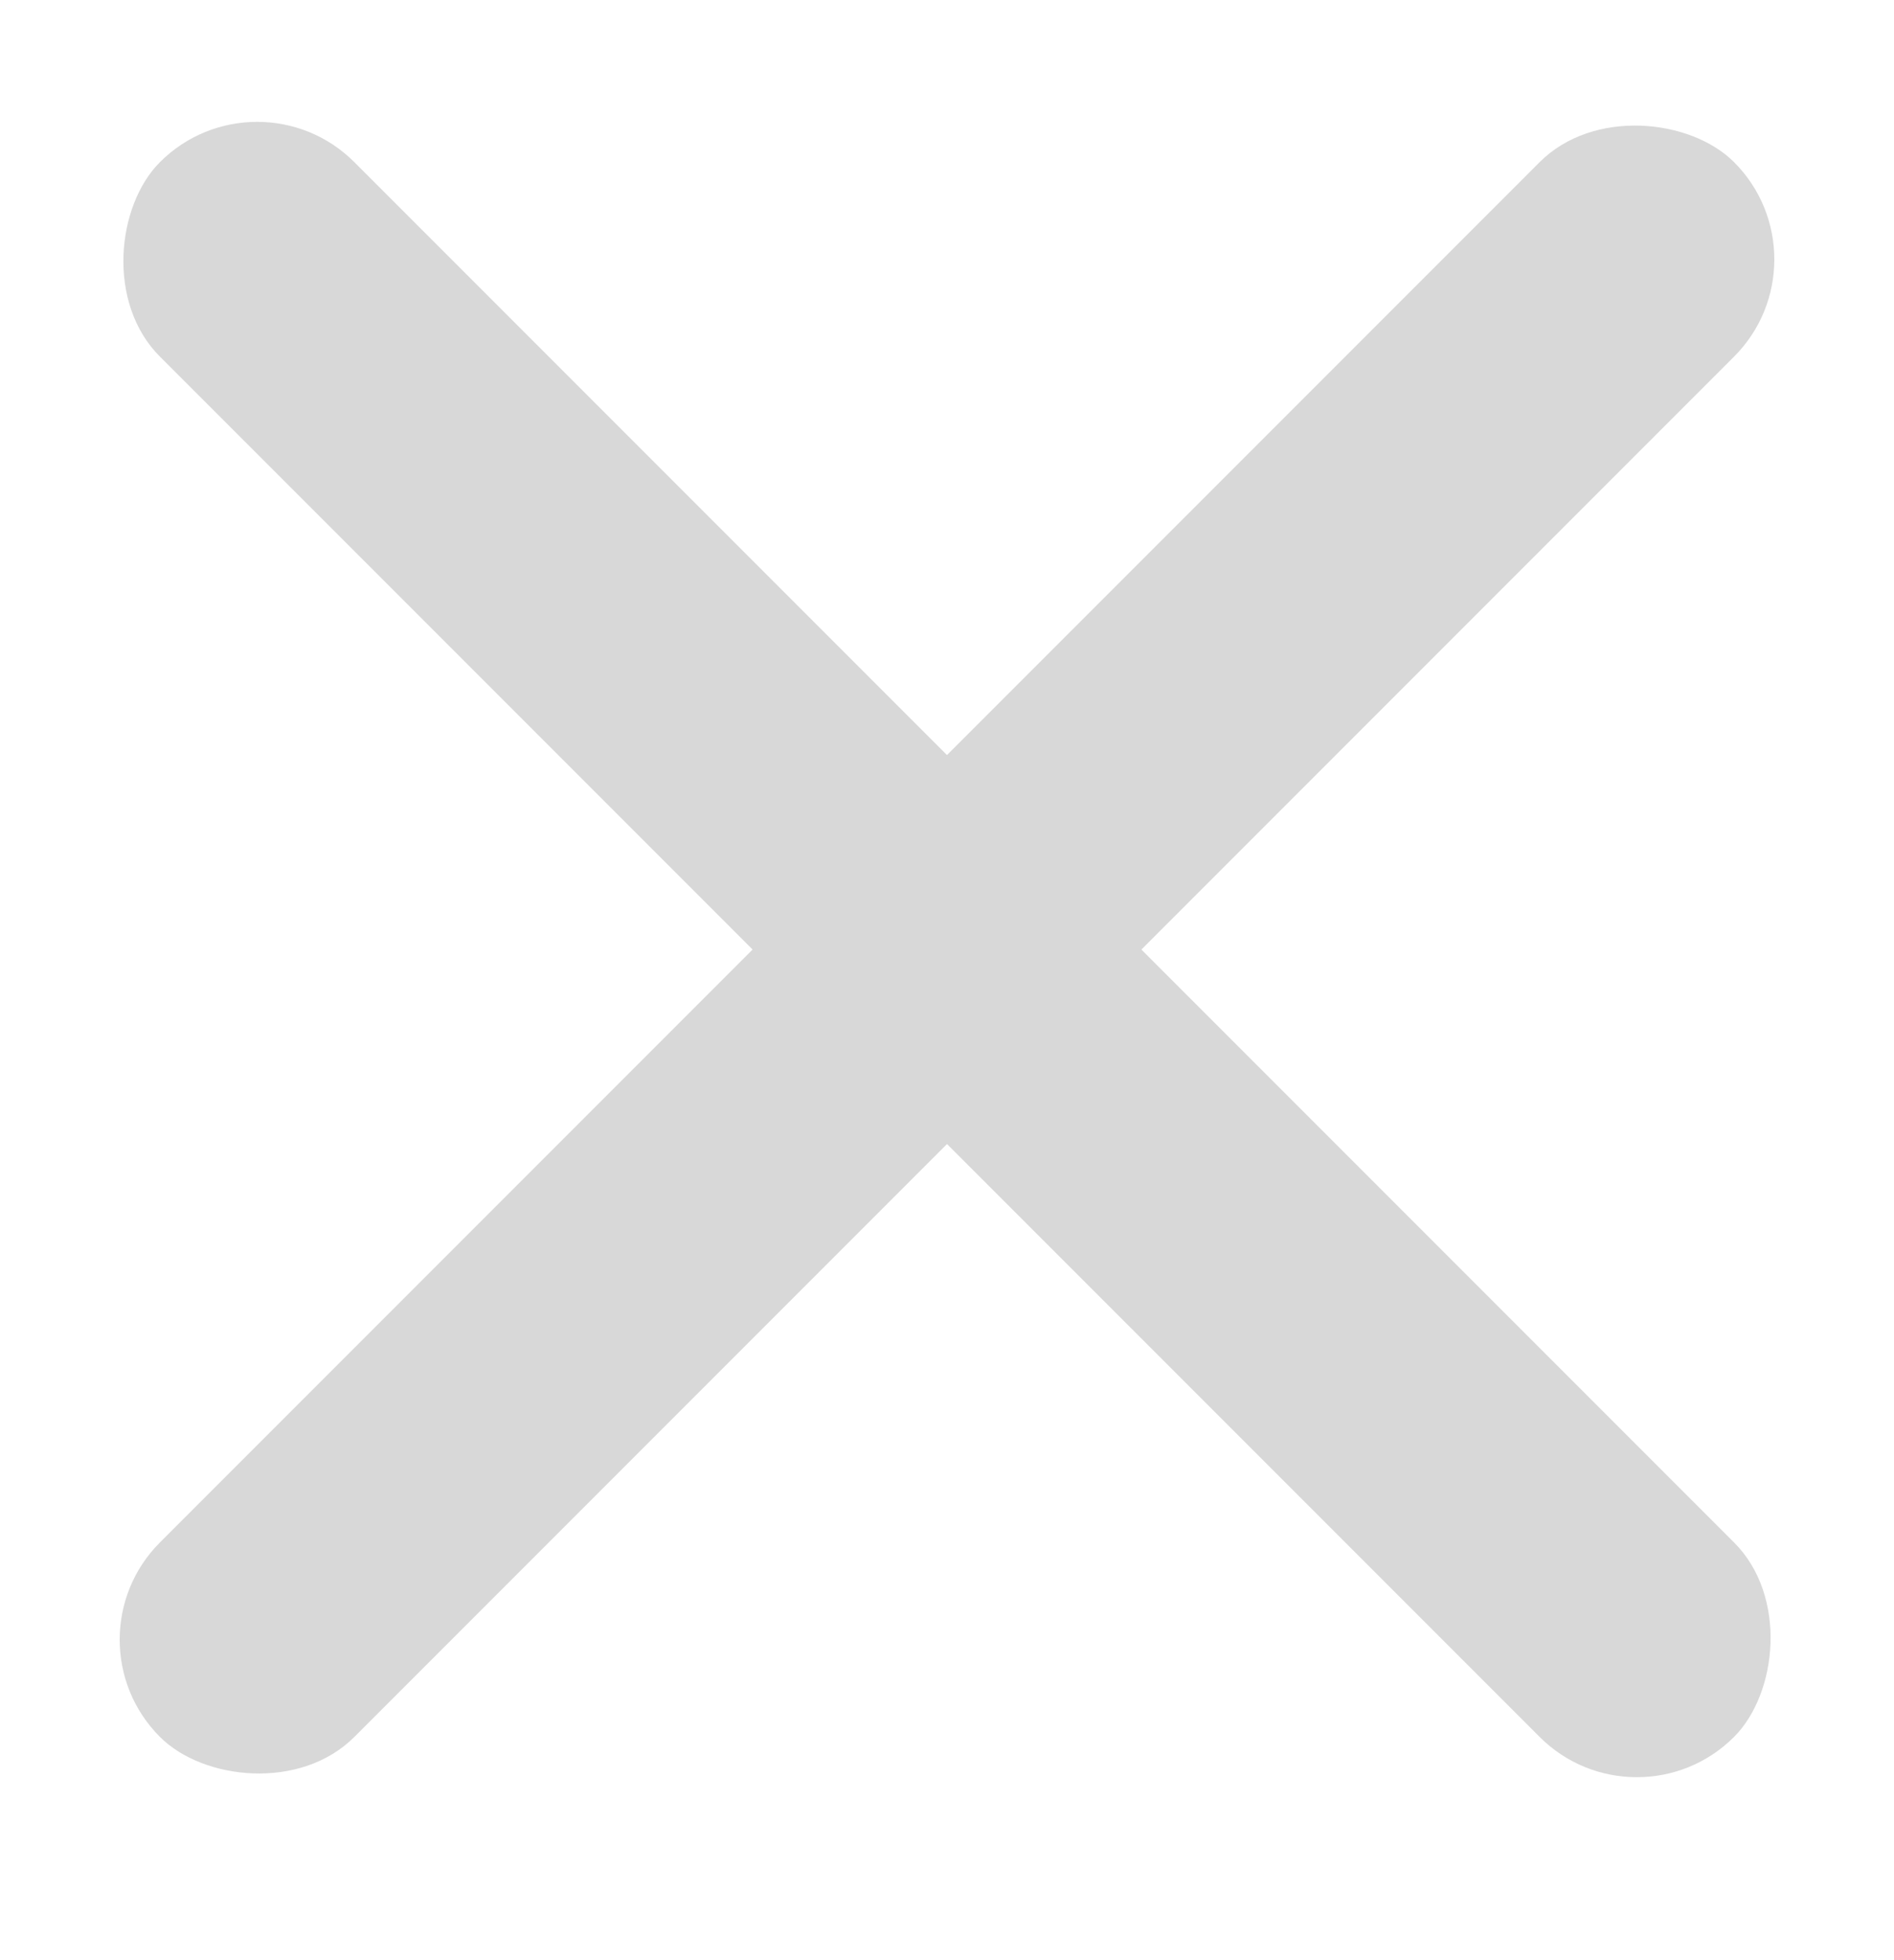 <svg width="29" height="30" viewBox="0 0 31 31" xmlns="http://www.w3.org/2000/svg">
    <g fill="#D8D8D8" fill-rule="evenodd">
        <rect width="36.436" height="4.5" rx="2.25" transform="rotate(45 1.468 5.344)" />
        <rect width="36.436" height="4.5" rx="2.25" transform="rotate(-45 32.25 11.906)" />
    </g>
</svg>
